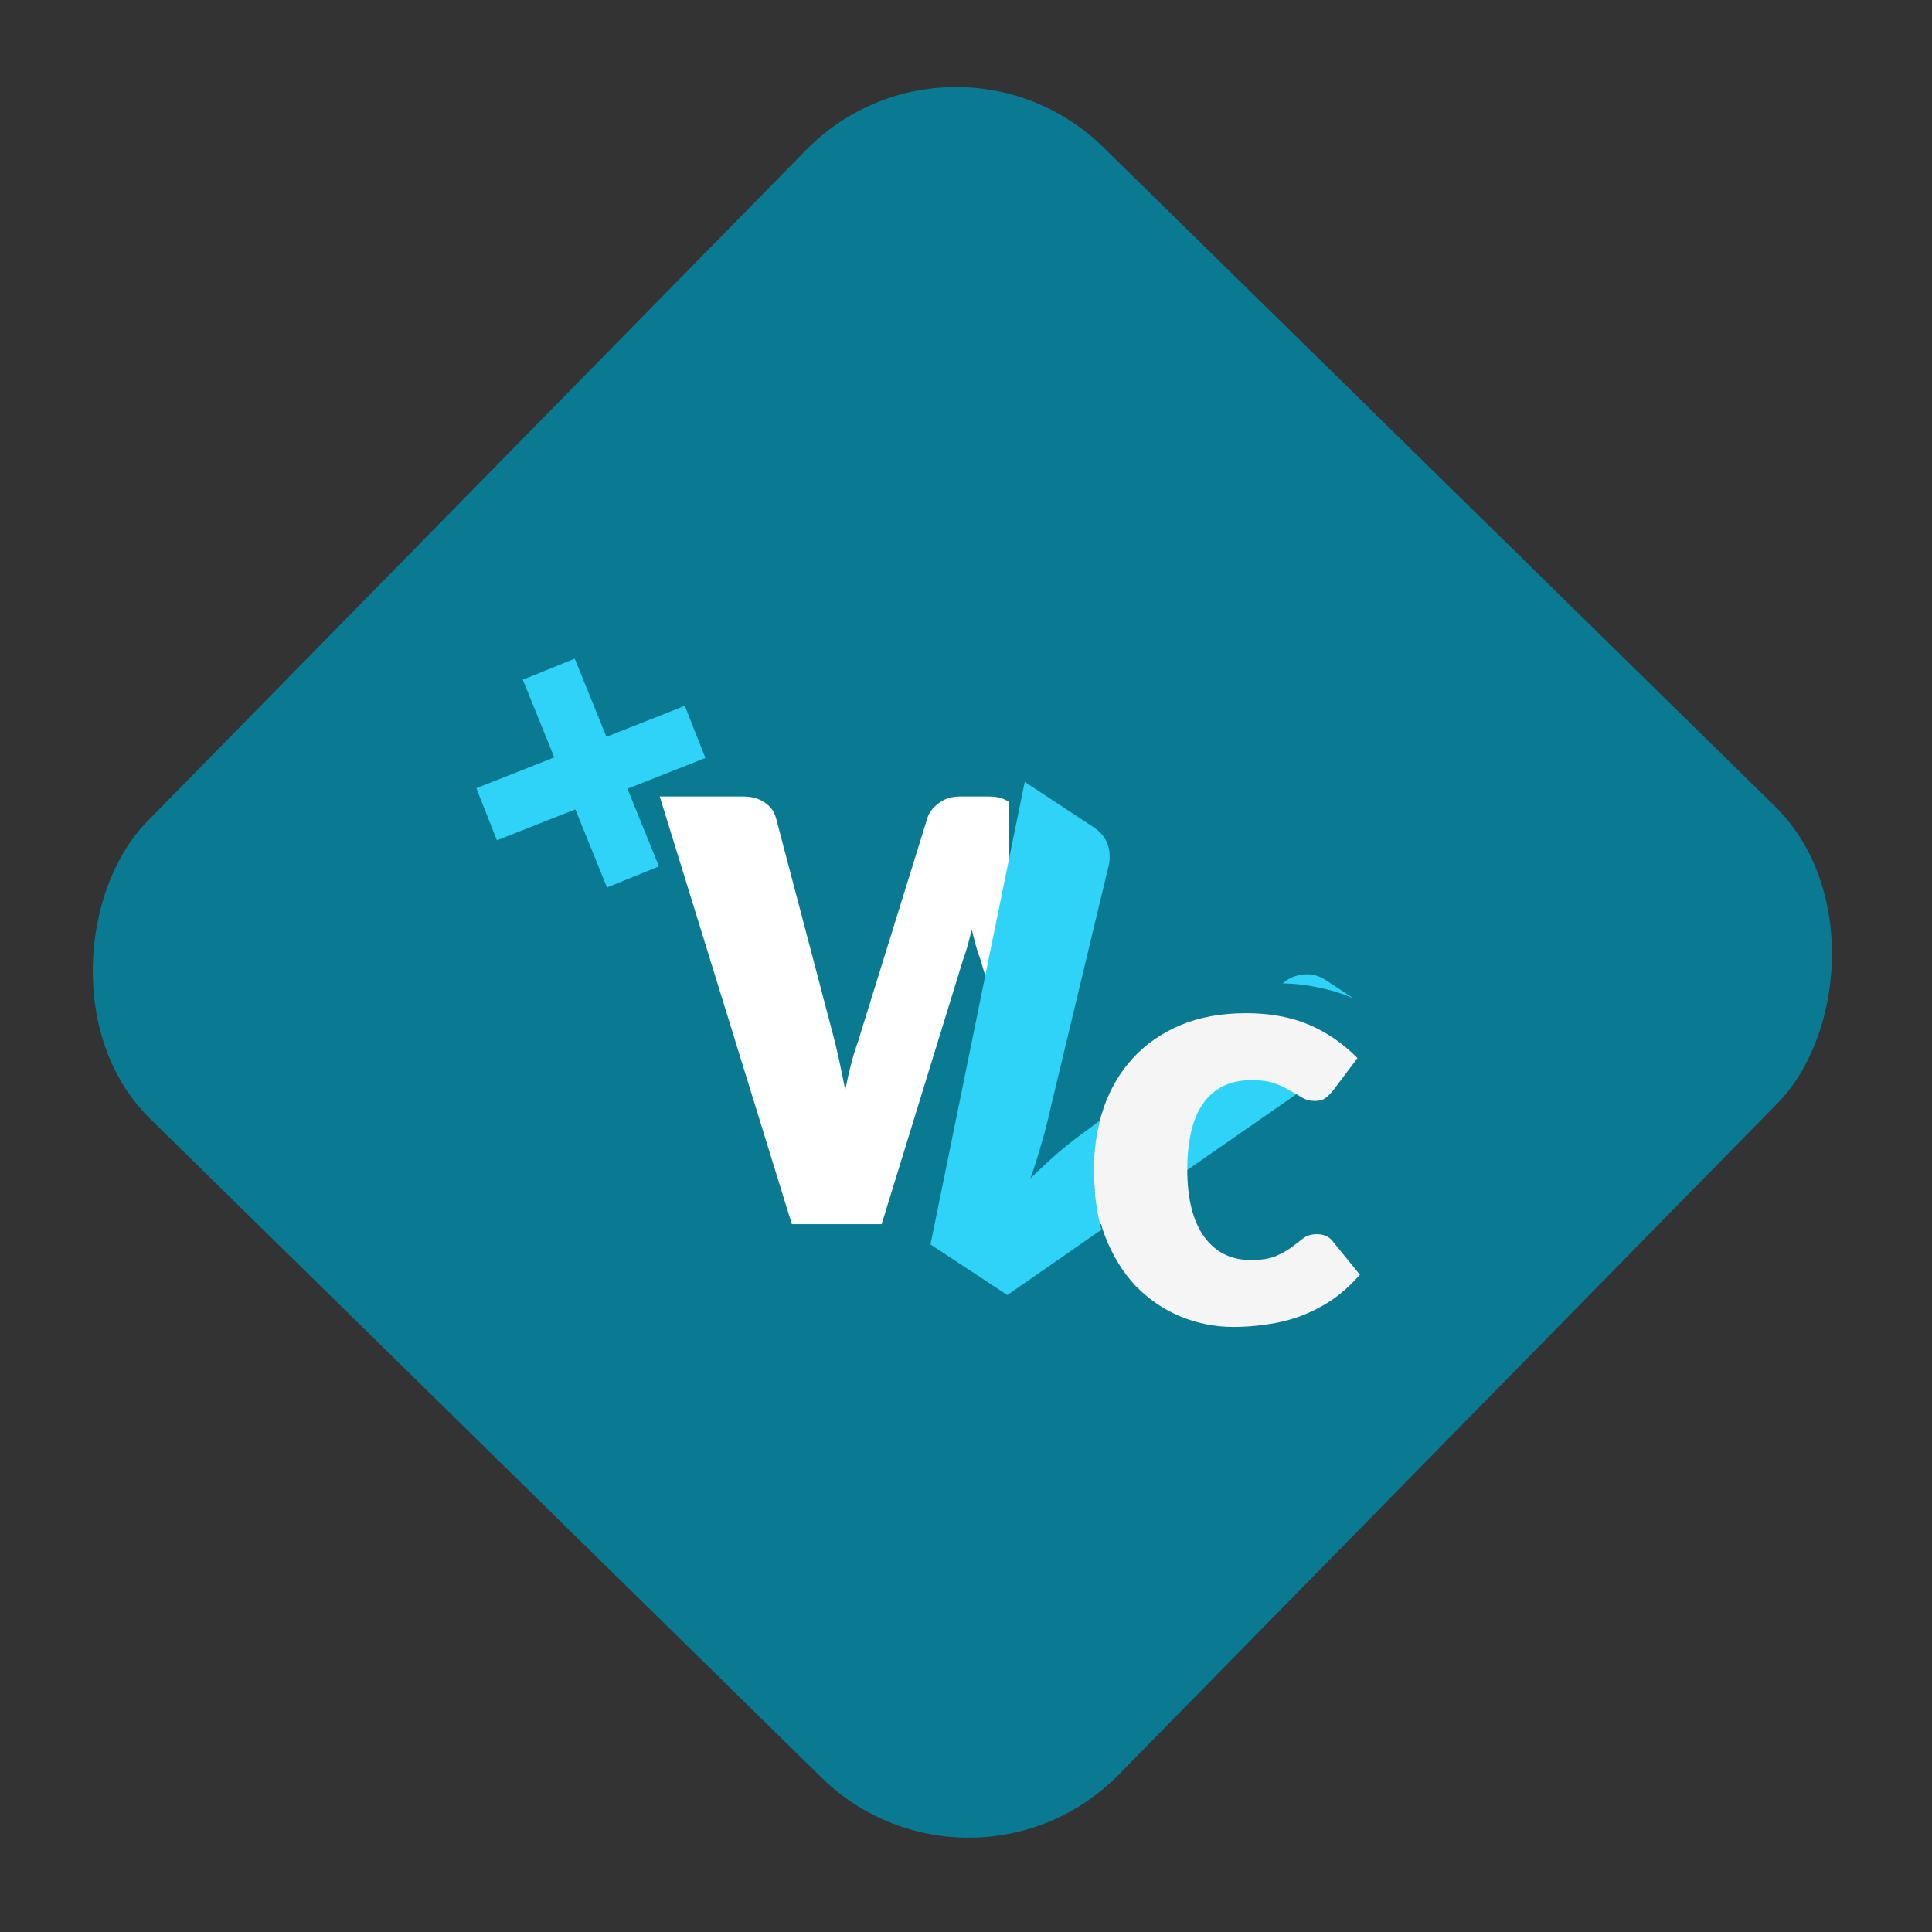 <svg width="170" height="170" viewBox="0 0 170 170" fill="none" xmlns="http://www.w3.org/2000/svg">
<rect x="0" y="0" width="170" height="170" fill="#333333" stroke="none"/>
<rect x="83.879" width="119.761" height="119.761" rx="18.494" transform="rotate(44.458 83.879 0)" fill="#0A7992"/>
<path d="M112.857 70.087L101.235 107.716H93.332L86.256 84.395C86.118 84.033 85.989 83.637 85.868 83.207C85.748 82.759 85.627 82.294 85.507 81.812C85.386 82.294 85.266 82.759 85.145 83.207C85.025 83.637 84.895 84.033 84.758 84.395L77.578 107.716H69.675L58.053 70.087H65.388C66.145 70.087 66.774 70.259 67.273 70.604C67.79 70.948 68.125 71.404 68.28 71.972L73.446 91.601C73.601 92.22 73.756 92.9 73.911 93.641C74.066 94.364 74.221 95.122 74.375 95.914C74.685 94.295 75.064 92.858 75.512 91.601L81.607 71.972C81.762 71.49 82.089 71.06 82.588 70.681C83.105 70.285 83.725 70.087 84.448 70.087H87.031C87.788 70.087 88.399 70.268 88.864 70.629C89.329 70.974 89.682 71.421 89.923 71.972L95.966 91.601C96.414 92.806 96.793 94.175 97.103 95.707C97.241 94.932 97.378 94.209 97.516 93.538C97.671 92.849 97.826 92.203 97.981 91.601L103.146 71.972C103.284 71.473 103.611 71.034 104.128 70.655C104.644 70.276 105.264 70.087 105.987 70.087H112.857Z" fill="white"/>
<rect x="88.774" y="65.347" width="27.125" height="39.455" fill="#0A7992"/>
<path fill-rule="evenodd" clip-rule="evenodd" d="M117.304 94.031C117.226 93.984 117.147 93.936 117.065 93.888C116.755 93.681 116.377 93.496 115.934 93.333C115.505 93.156 114.994 93.008 114.402 92.89C113.825 92.771 113.145 92.712 112.36 92.712C111.118 92.712 109.978 92.941 108.943 93.4C107.922 93.859 107.034 94.532 106.279 95.42C105.54 96.293 104.963 97.373 104.548 98.66C104.149 99.932 103.949 101.39 103.949 103.032C103.949 103.126 103.95 103.219 103.951 103.312L117.304 94.031ZM96.916 108.201C96.486 106.579 96.27 104.856 96.27 103.032C96.27 101.476 96.433 100.004 96.76 98.614L95.659 99.44C94.87 99.998 94.046 100.639 93.19 101.363C92.357 102.082 91.518 102.86 90.671 103.697C91.061 102.559 91.407 101.456 91.709 100.388C92.021 99.305 92.276 98.29 92.477 97.345L97.593 76.002C97.697 75.395 97.647 74.813 97.444 74.257C97.249 73.685 96.828 73.186 96.18 72.759L90.168 68.802L81.876 109.501L88.639 113.954L96.916 108.201ZM112.863 86.525C113.906 86.55 114.893 86.659 115.823 86.853C116.903 87.06 117.909 87.356 118.841 87.741C118.925 87.774 119.008 87.808 119.091 87.843L116.69 86.262C116.071 85.855 115.437 85.68 114.786 85.737C114.16 85.79 113.631 85.969 113.197 86.275L112.863 86.525Z" fill="#2FD3F8"/>
<rect x="41.911" y="69.355" width="19.727" height="4.932" transform="rotate(-21.555 41.911 69.355)" fill="#2FD3F8"/>
<rect x="50.572" y="57.956" width="19.727" height="4.932" transform="rotate(67.941 50.572 57.956)" fill="#2FD3F8"/>
<path d="M117.33 95.918C117.089 96.211 116.857 96.444 116.633 96.616C116.409 96.788 116.091 96.874 115.677 96.874C115.281 96.874 114.92 96.779 114.593 96.59C114.283 96.4 113.93 96.194 113.534 95.97C113.138 95.729 112.673 95.514 112.139 95.324C111.605 95.135 110.943 95.04 110.151 95.04C109.169 95.04 108.317 95.221 107.594 95.583C106.888 95.944 106.302 96.461 105.837 97.132C105.373 97.804 105.028 98.63 104.804 99.612C104.581 100.576 104.469 101.669 104.469 102.892C104.469 105.457 104.959 107.428 105.941 108.806C106.939 110.183 108.308 110.872 110.047 110.872C110.977 110.872 111.709 110.76 112.242 110.536C112.793 110.295 113.258 110.037 113.637 109.761C114.016 109.469 114.36 109.202 114.67 108.961C114.997 108.72 115.402 108.599 115.884 108.599C116.521 108.599 117.003 108.832 117.33 109.297L119.655 112.163C118.828 113.11 117.959 113.885 117.046 114.488C116.134 115.073 115.195 115.538 114.231 115.882C113.284 116.209 112.329 116.433 111.364 116.554C110.4 116.692 109.462 116.76 108.549 116.76C106.914 116.76 105.347 116.45 103.849 115.831C102.368 115.211 101.06 114.315 99.923 113.145C98.804 111.957 97.909 110.502 97.237 108.78C96.583 107.058 96.256 105.095 96.256 102.892C96.256 100.963 96.54 99.164 97.108 97.494C97.694 95.806 98.546 94.352 99.665 93.129C100.801 91.889 102.196 90.917 103.849 90.211C105.519 89.505 107.447 89.152 109.634 89.152C111.735 89.152 113.577 89.487 115.161 90.159C116.745 90.831 118.174 91.812 119.448 93.103L117.33 95.918Z" fill="#F5F5F5"/>
</svg>
